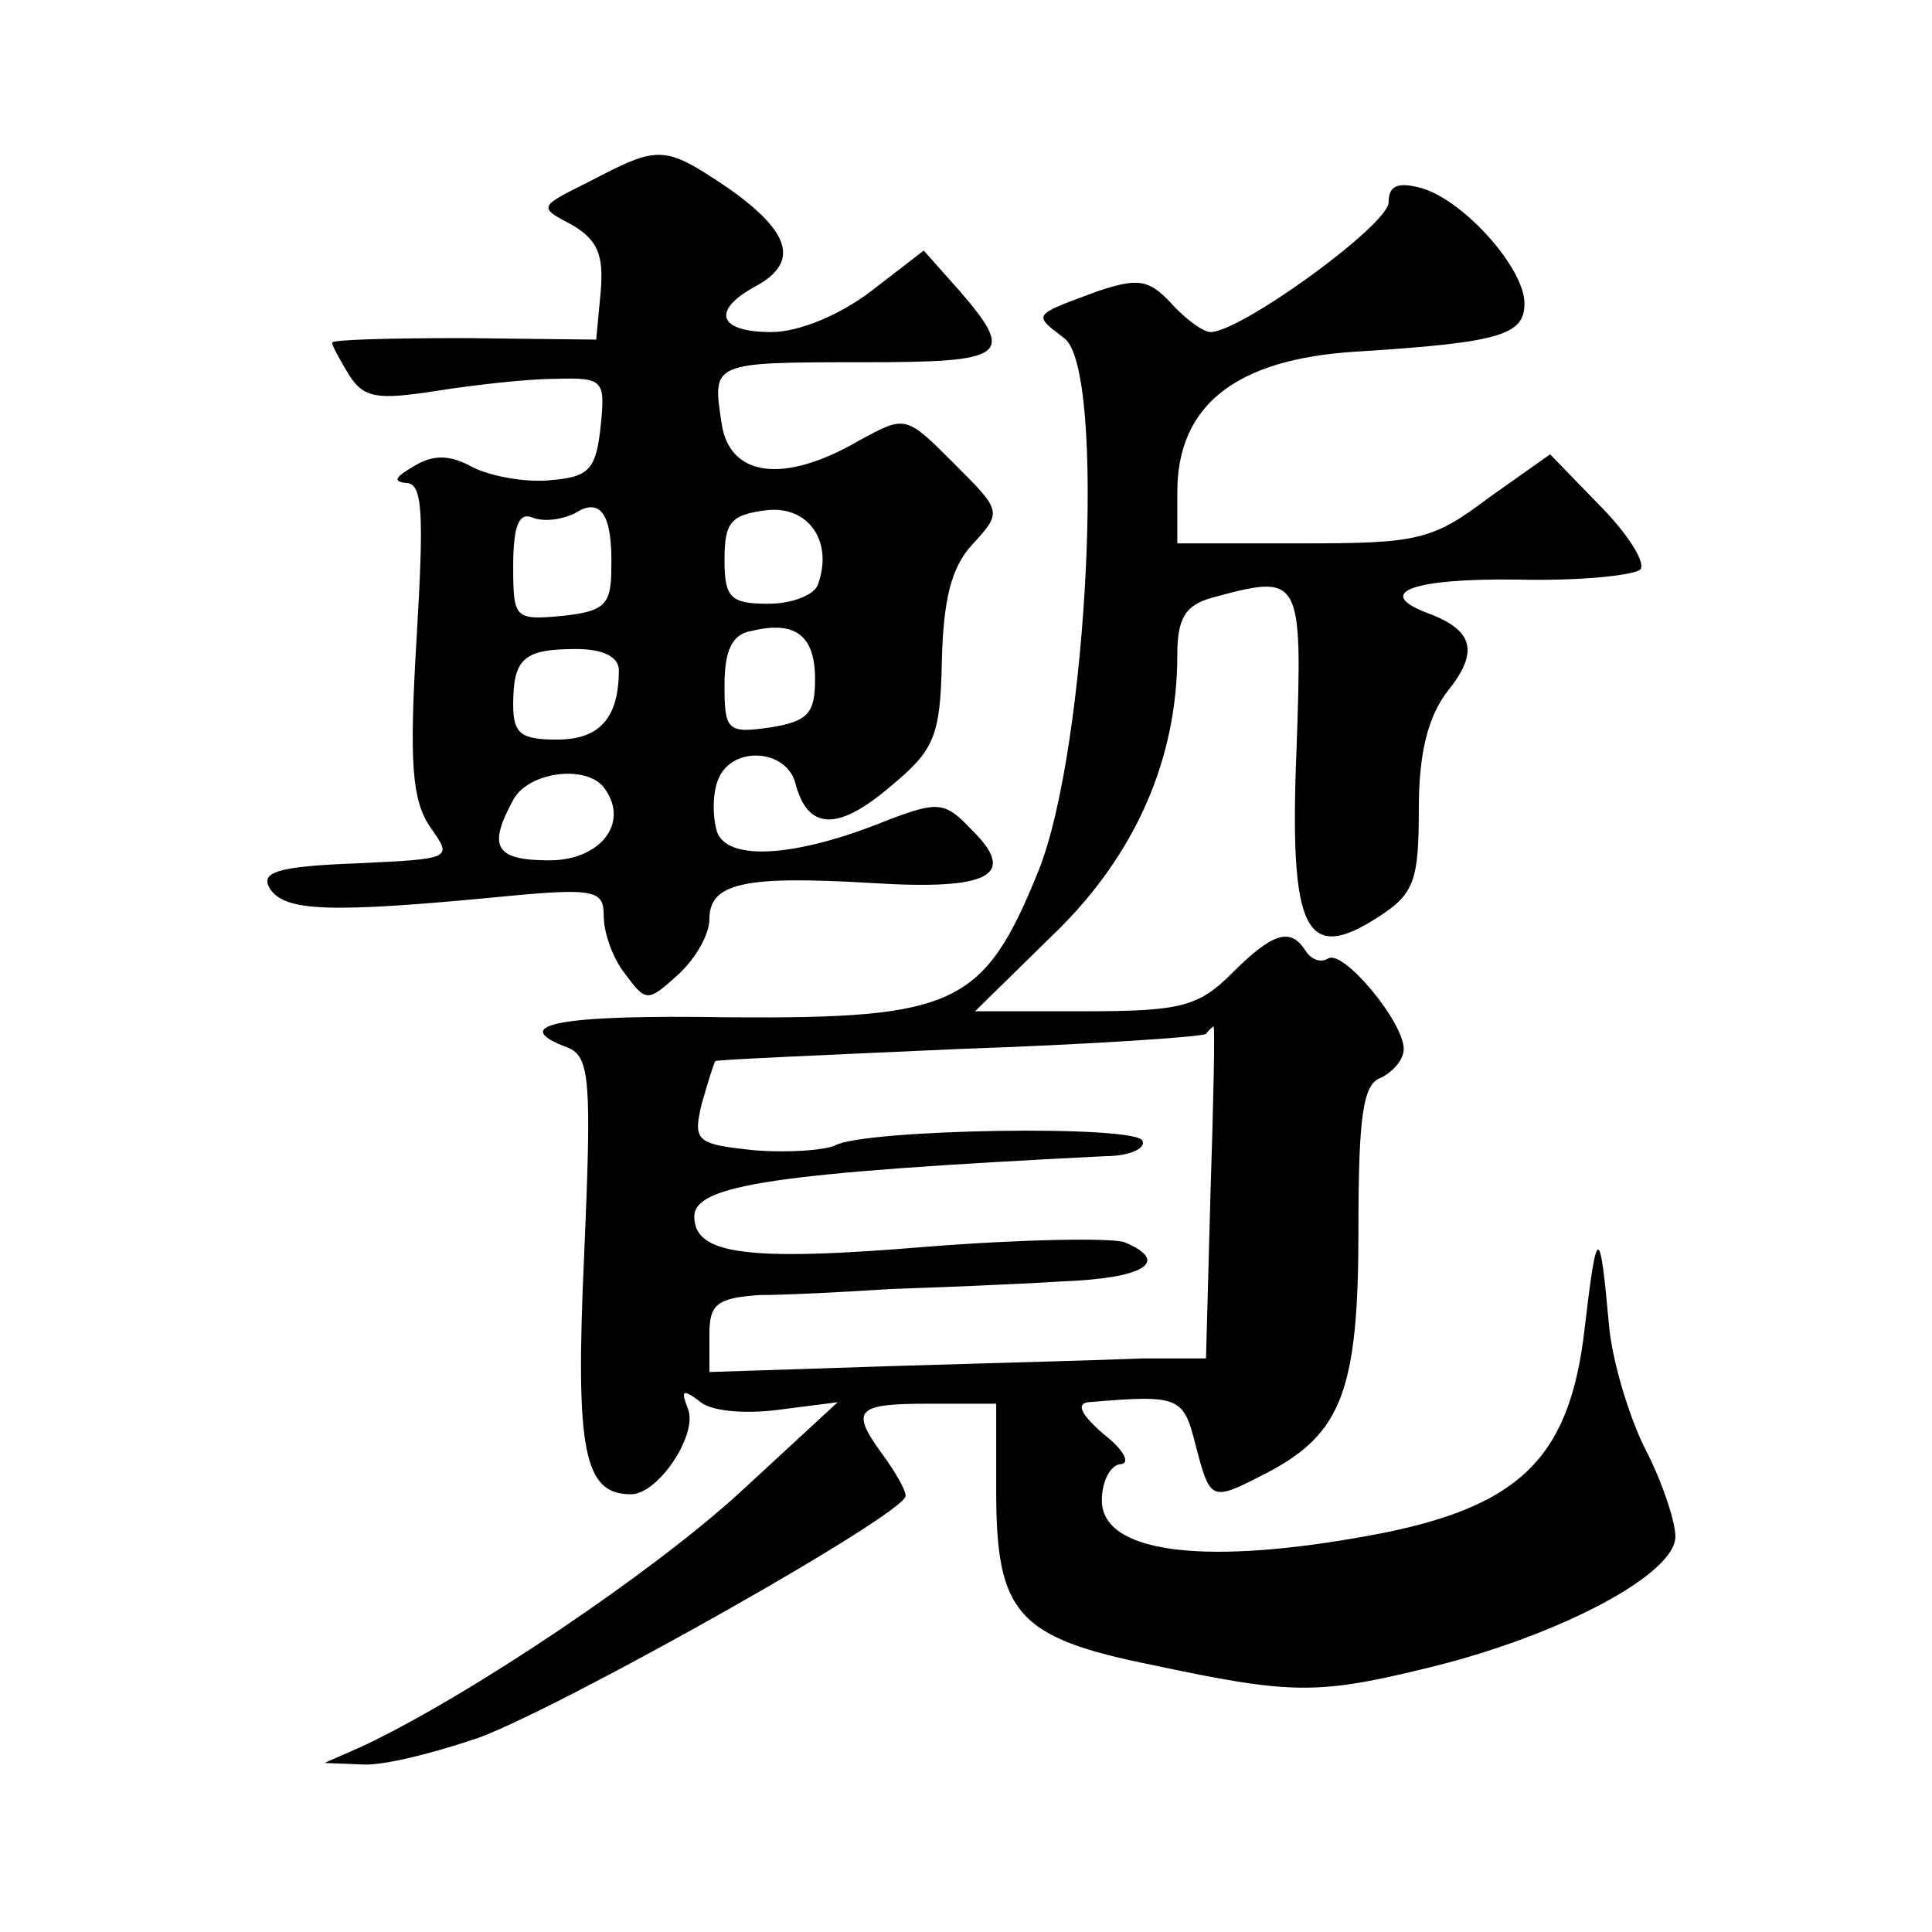 <?xml version="1.0" standalone="no"?>
<!DOCTYPE svg PUBLIC "-//W3C//DTD SVG 20010904//EN"
 "http://www.w3.org/TR/2001/REC-SVG-20010904/DTD/svg10.dtd">
<svg version="1.0" xmlns="http://www.w3.org/2000/svg"
 width="128pt" height="128pt" viewBox="0 0 128 128"
 preserveAspectRatio="xMidYMid meet">
<g transform="translate(0,128) scale(0.1,-0.1)"
fill="#0" stroke="none">
<path d="M391 1160 c-34 -17 -35 -17 -12 -29 17 -10 21 -20 19 -44 l-3 -32 -87
1 c-49 0 -88 -1 -88 -3 0 -2 5 -11 11 -21 10 -16 19 -17 58 -11 25 4 61 8 79 8
32 1 33 -1 30 -31 -3 -28 -7 -34 -32 -36 -16 -2 -39 2 -52 8 -16 9 -27 9 -40 1
-12 -7 -14 -10 -5 -11 11 0 12 -19 7 -103 -5 -83 -3 -107 9 -125 15 -21 15 -21
-49 -24 -53 -2 -64 -6 -57 -17 10 -15 40 -16 154 -5 62 6 67 4 67 -13 0 -11 6 -28
14 -38 14 -19 15 -19 35 -1 12 11 21 27 21 37 0 24 23 29 107 24 79 -5 98 5 66
36 -17 18 -22 18 -54 6 -61 -25 -107 -28 -114 -8 -3 10 -3 26 1 35 9 22 45 20 51
-3 8 -31 28 -32 63 -2 29 24 33 33 34 83 1 40 6 62 20 77 20 22 20 22 -12 54 -32
32 -32 32 -63 15 -50 -29 -86 -24 -91 12 -6 40 -7 40 94 40 95 0 101 4 64 47 l-24
27 -35 -27 c-21 -16 -48 -27 -66 -27 -35 0 -40 14 -11 30 30 16 24 36 -17 65 -43
29 -46 29 -92 5z m14 -257 c0 -24 -5 -28 -32 -31 -32 -3 -33 -2 -33 33 0 27 4 36
13 32 8 -3 20 -1 28 3 17 11 25 -1 24 -37z m137 -10 c-2 -7 -17 -13 -33 -13 -25
0 -29 4 -29 29 0 25 4 30 28 33 28 3 44 -21 34 -49z m-2 -63 c0 -23 -5 -28 -30
-32 -28 -4 -30 -2 -30 28 0 23 5 34 18 36 29 7 42 -3 42 -32z m-130 6 c0 -32 -13
-46 -41 -46 -24 0 -29 4 -29 23 0 31 7 37 42 37 17 0 28 -5 28 -14z m-9 -79 c16
-23 -4 -47 -37 -47 -36 0 -41 9 -24 40 10 19 50 24 61 7z M920 1146 c0 -15 -98
-86 -118 -86 -5 0 -17 9 -26 19 -15 16 -22 17 -49 8 -43 -16 -43 -15 -22 -31 28
-20 16 -271 -17 -353 -36 -89 -55 -98 -204 -97 -115 2 -148 -5 -108 -20 15 -6 16
-22 11 -138 -6 -130 0 -158 31 -158 18 0 44 39 38 56 -5 13 -4 14 7 6 7 -7 30 -9
53 -6 l39 5 -65 -60 c-58 -53 -178 -134 -250 -168 l-25 -11 25 -1 c14 -1 49 8 78
18 58 22 282 148 282 160 0 4 -7 16 -15 27 -22 30 -18 34 30 34 l45 0 0 -58 c0
-81 14 -97 103 -115 94 -20 110 -20 187 -1 84 21 160 61 160 86 0 10 -9 37 -20
58 -11 22 -22 59 -24 82 -6 67 -8 67 -16 -1 -10 -90 -45 -122 -152 -140 -104 -18
-168 -9 -168 25 0 13 6 24 13 24 6 1 1 10 -12 20 -15 13 -18 20 -10 21 60 5 63
4 71 -28 10 -38 10 -38 47 -19 50 26 61 55 61 161 0 76 3 97 15 101 8 4 15 12 15
19 0 18 -40 66 -50 60 -5 -3 -11 -1 -15 5 -10 16 -22 12 -49 -15 -22 -22 -34 -25
-98 -25 l-72 0 52 51 c54 52 82 116 82 185 0 24 5 33 23 38 59 16 60 15 56 -100
-5 -122 6 -143 55 -111 23 15 26 24 26 71 0 37 6 61 19 78 21 26 17 40 -11 51 -39
14 -14 24 58 23 42 -1 78 3 81 7 3 5 -9 24 -28 43 l-32 33 -41 -29 c-37 -28 -47
-30 -123 -30 l-83 0 0 34 c0 57 38 88 118 93 96 6 112 11 112 32 0 23 -39 67 -67
76 -17 5 -23 2 -23 -9z m-118 -656 l-3 -110 -42 0 c-23 -1 -97 -3 -164 -5 l-123
-4 0 25 c0 20 5 24 33 26 17 0 57 2 87 4 30 1 81 3 113 5 55 2 73 13 42 26 -9 3
-68 2 -131 -3 -120 -10 -154 -5 -154 20 0 21 53 29 272 40 16 0 27 5 25 10 -2 11
-185 8 -204 -3 -7 -3 -31 -5 -54 -3 -38 4 -40 6 -34 31 4 14 8 27 9 28 1 1 73 4
161 8 87 3 161 8 164 10 2 3 5 5 5 5 1 0 0 -49 -2 -110z"/>
</g>
</svg>
